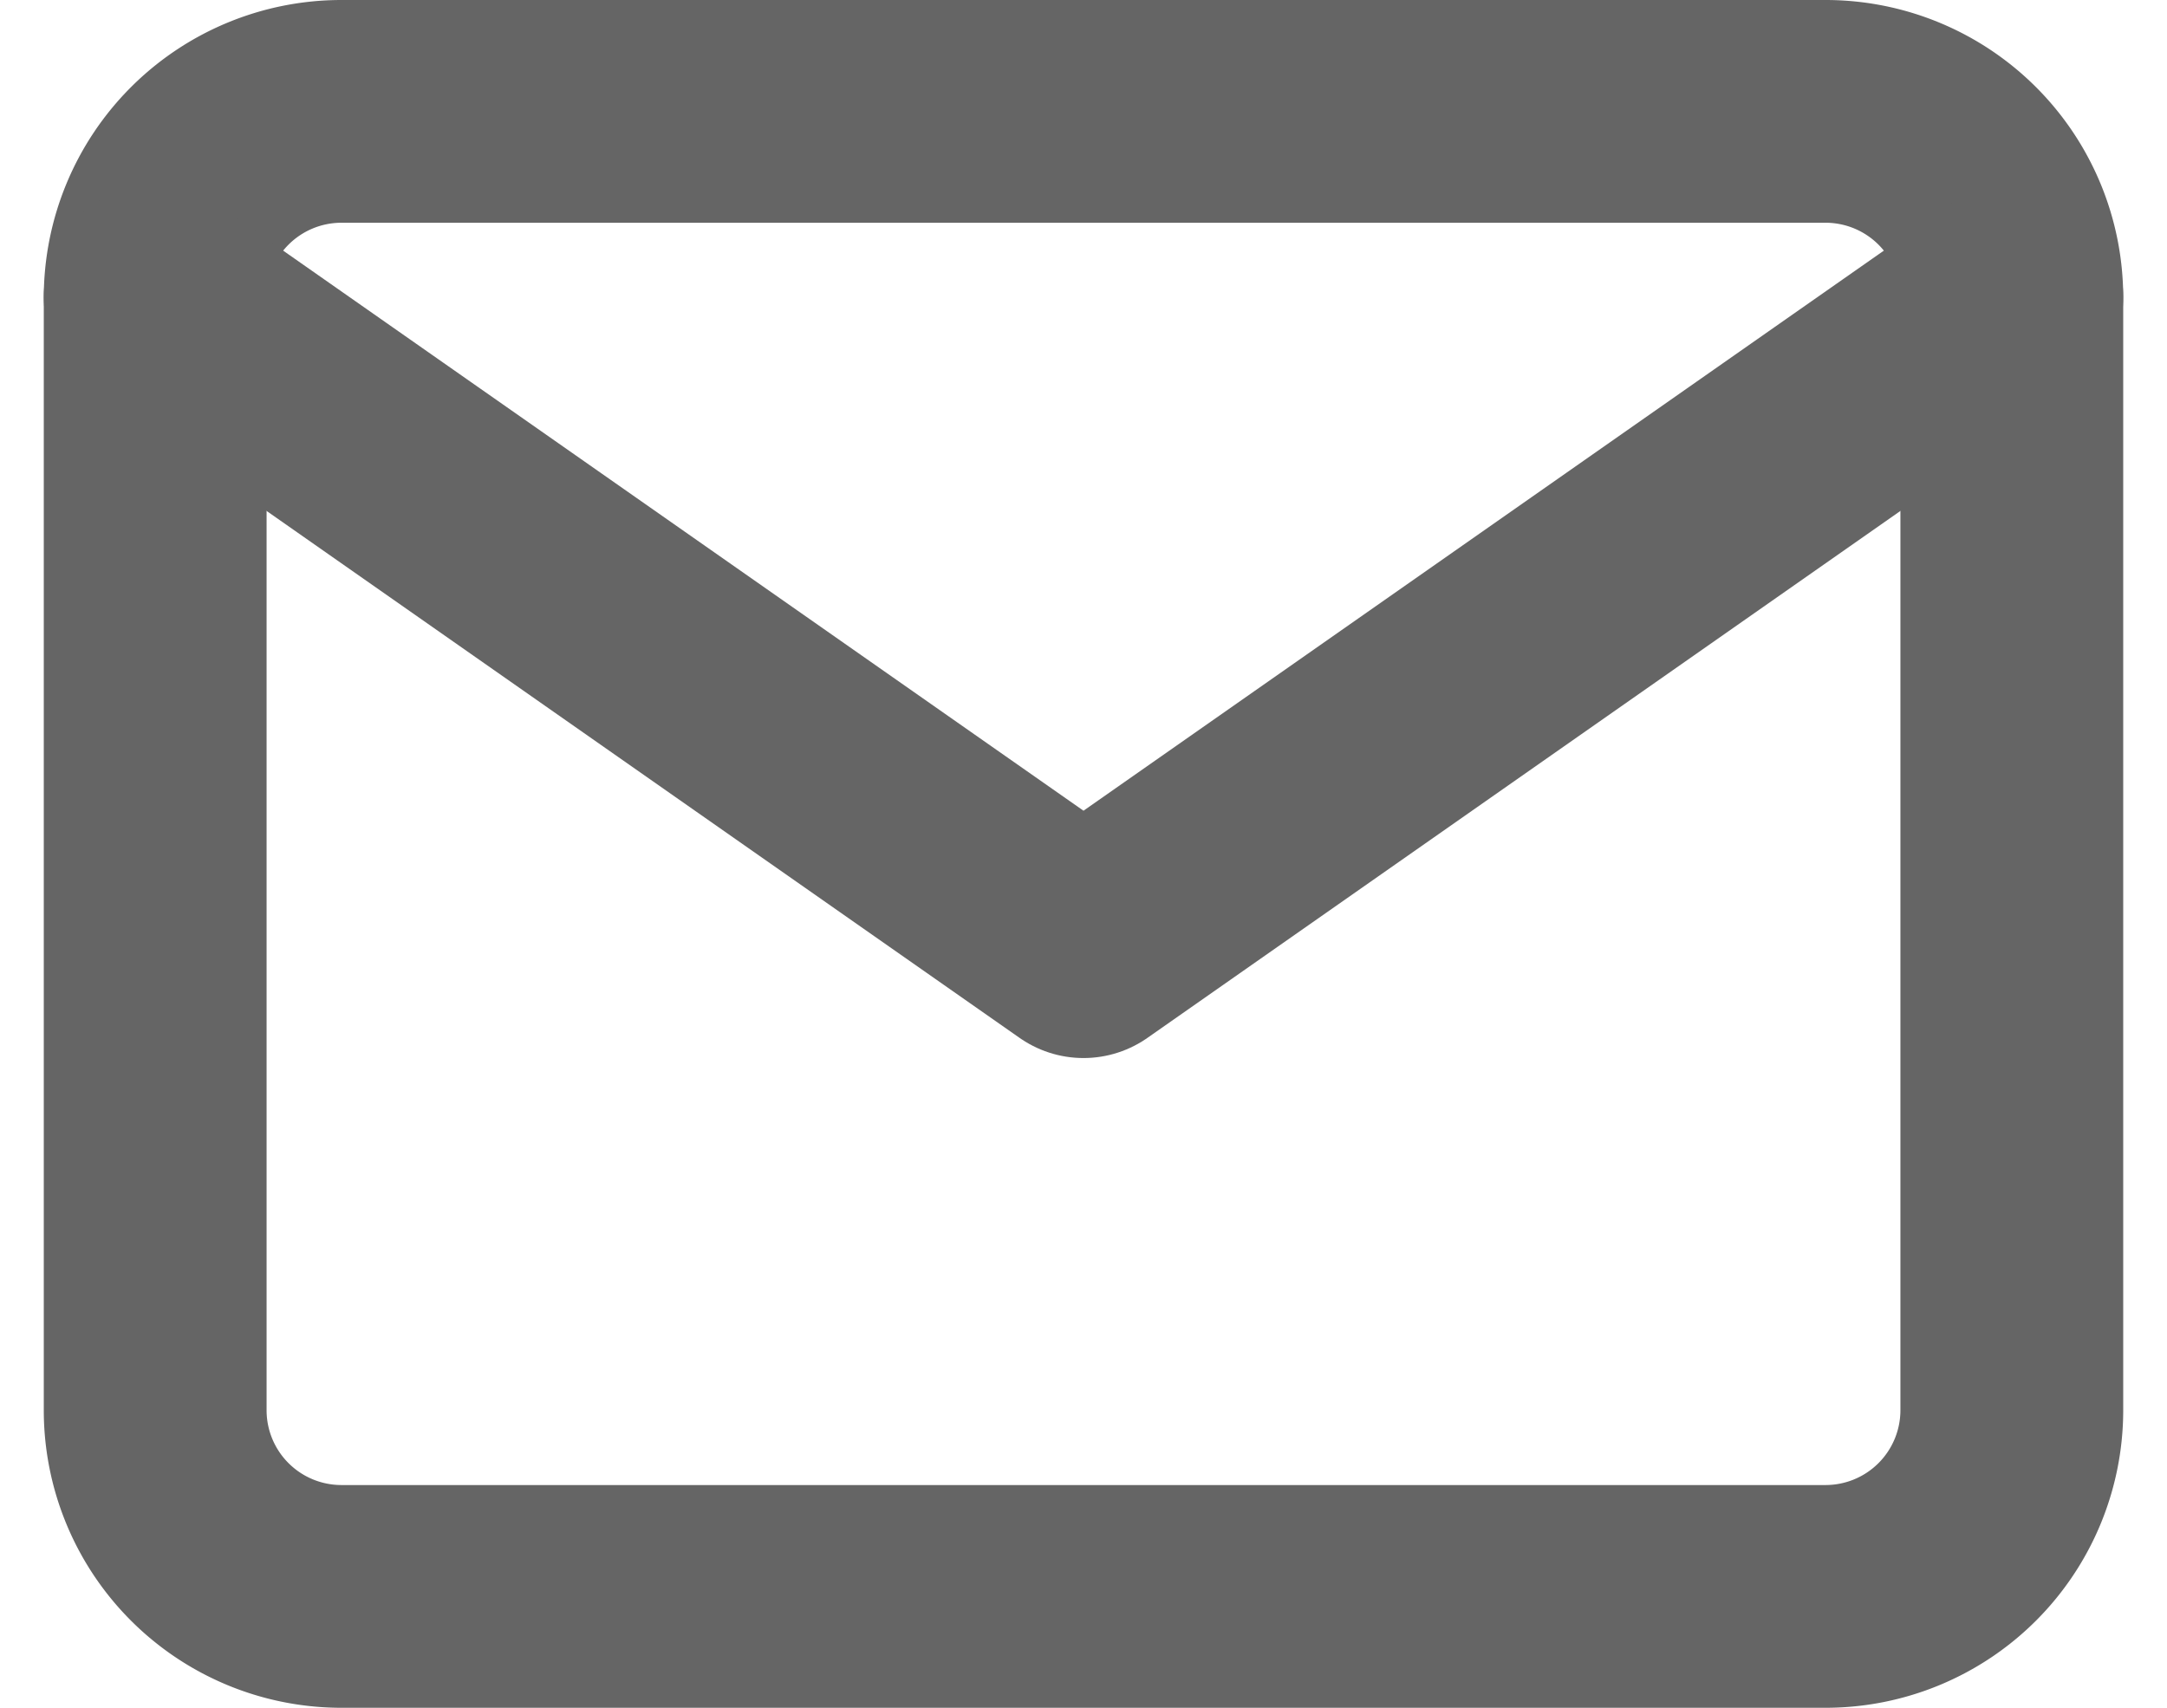 <svg xmlns="http://www.w3.org/2000/svg" width="19.452" height="15.333" viewBox="0 0 19.452 15.333">
  <g id="Icon_feather-mail" data-name="Icon feather-mail" transform="translate(-0.274 -2.333)">
    <path id="Path_30" data-name="Path 30" d="M3.333,3.333H16.667A1.672,1.672,0,0,1,18.333,5V15a1.672,1.672,0,0,1-1.667,1.667H3.333A1.672,1.672,0,0,1,1.667,15V5A1.672,1.672,0,0,1,3.333,3.333Z" fill="none" stroke="#656565" stroke-linecap="round" stroke-linejoin="round" stroke-width="2"/>
    <path id="Path_31" data-name="Path 31" d="M18.333,5,10,10.833,1.667,5" fill="none" stroke="#656565" stroke-linecap="round" stroke-linejoin="round" stroke-width="2"/>
  </g>
</svg>
